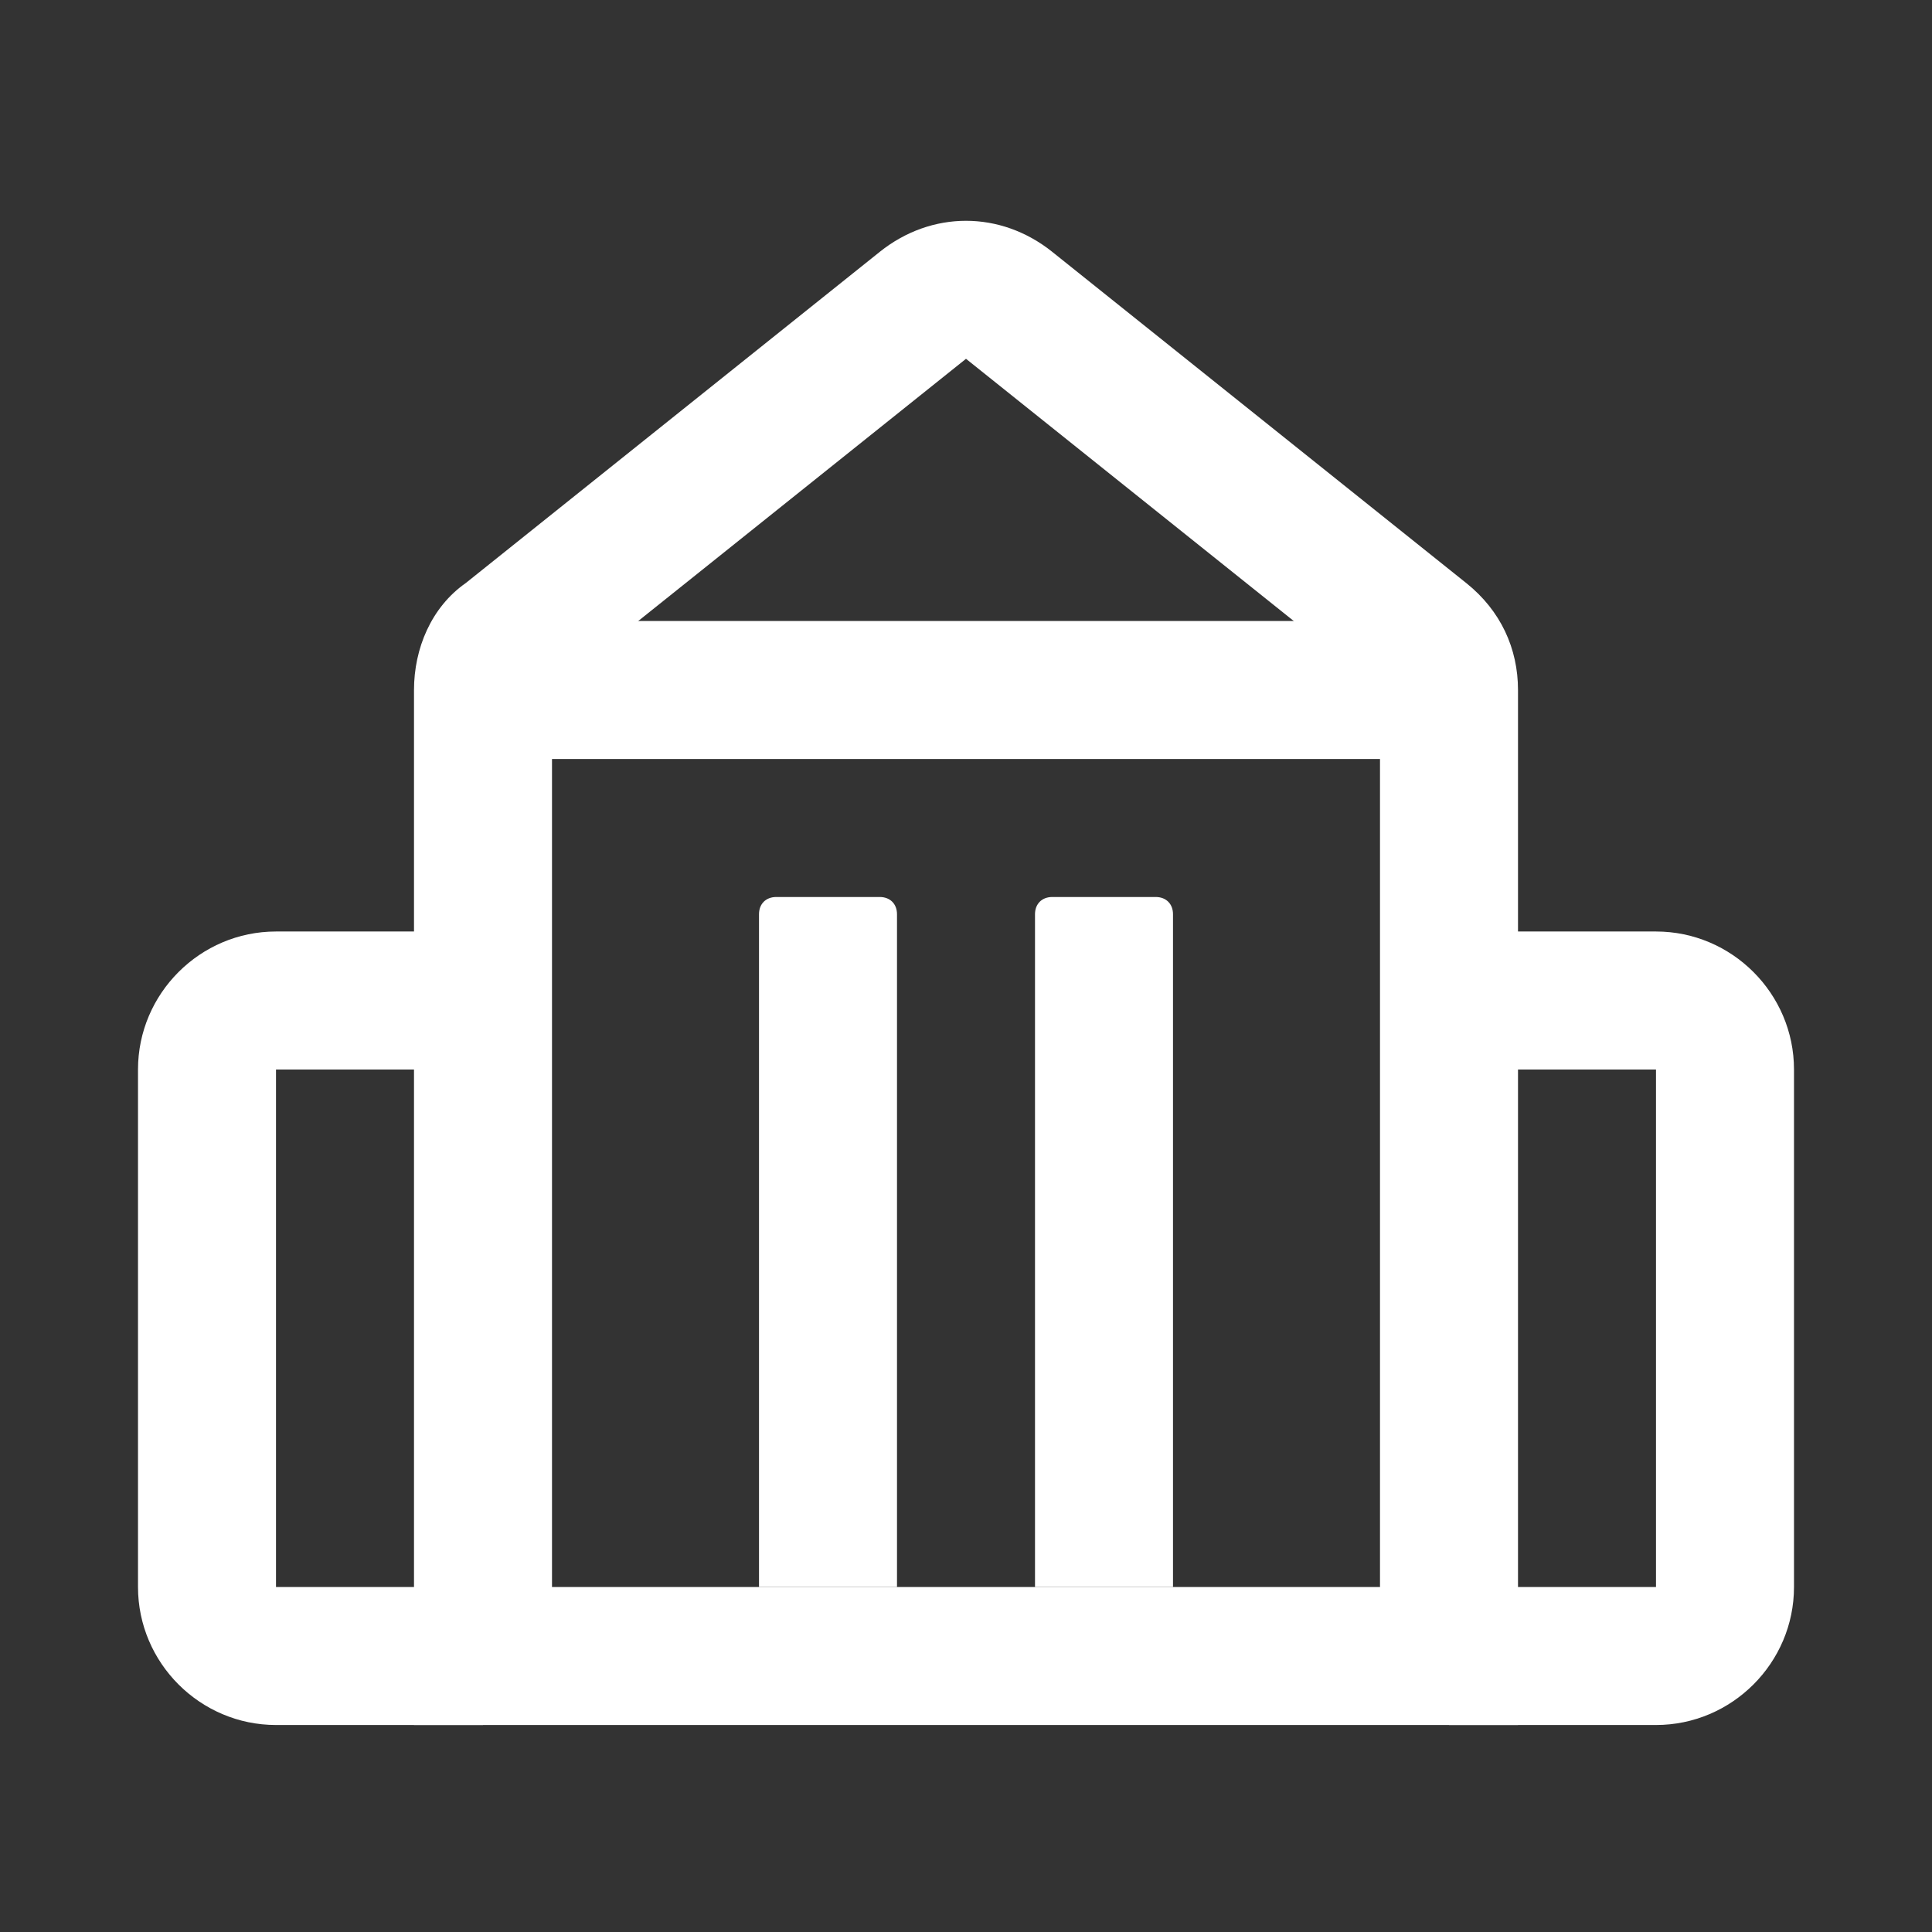 <svg xmlns="http://www.w3.org/2000/svg" width="56" height="56" viewBox="0 0 56 56">
	<rect x="0" y="0" width="56" height="56" fill="#333333" stroke="none"/>
	<style>@media(forced-colors:active){@media(prefers-color-scheme:dark){[fill]:not([fill="none"]){fill:#fff!important}}@media(prefers-color-scheme:light){[fill]:not([fill="none"]){fill:#000!important}}}</style>
	<path d="m48,50h-6v-4h6v-15h-6v-4h6c2.2,0,4,1.8,4,4v15c0,2.2-1.8,4-4,4Z" fill="#ffffff"/>
	<path d="m14,50h-6c-2.2,0-4-1.8-4-4v-15c0-2.2,1.8-4,4-4h6v4h-6v15h6v4Z" fill="#ffffff"/>
	<path d="m44,50H12v-30c0-1.2.5-2.4,1.5-3.1l12-9.6c1.5-1.2,3.5-1.2,5,0l12,9.6c1,.8,1.5,1.9,1.5,3.1v30Zm-28-4h24v-26l-12-9.6-12,9.6v26Z" fill="#ffffff"/>
	<rect x="14" y="18" width="28" height="4" fill="#ffffff"/>
	<path d="m26,46h-4v-19.5c0-.3.2-.5.5-.5h3c.3,0,.5.2.5.5v19.5Z" fill="#ffffff"/>
	<path d="m34,46h-4v-19.5c0-.3.2-.5.5-.5h3c.3,0,.5.2.5.5v19.5Z" fill="#ffffff"/>
</svg>
